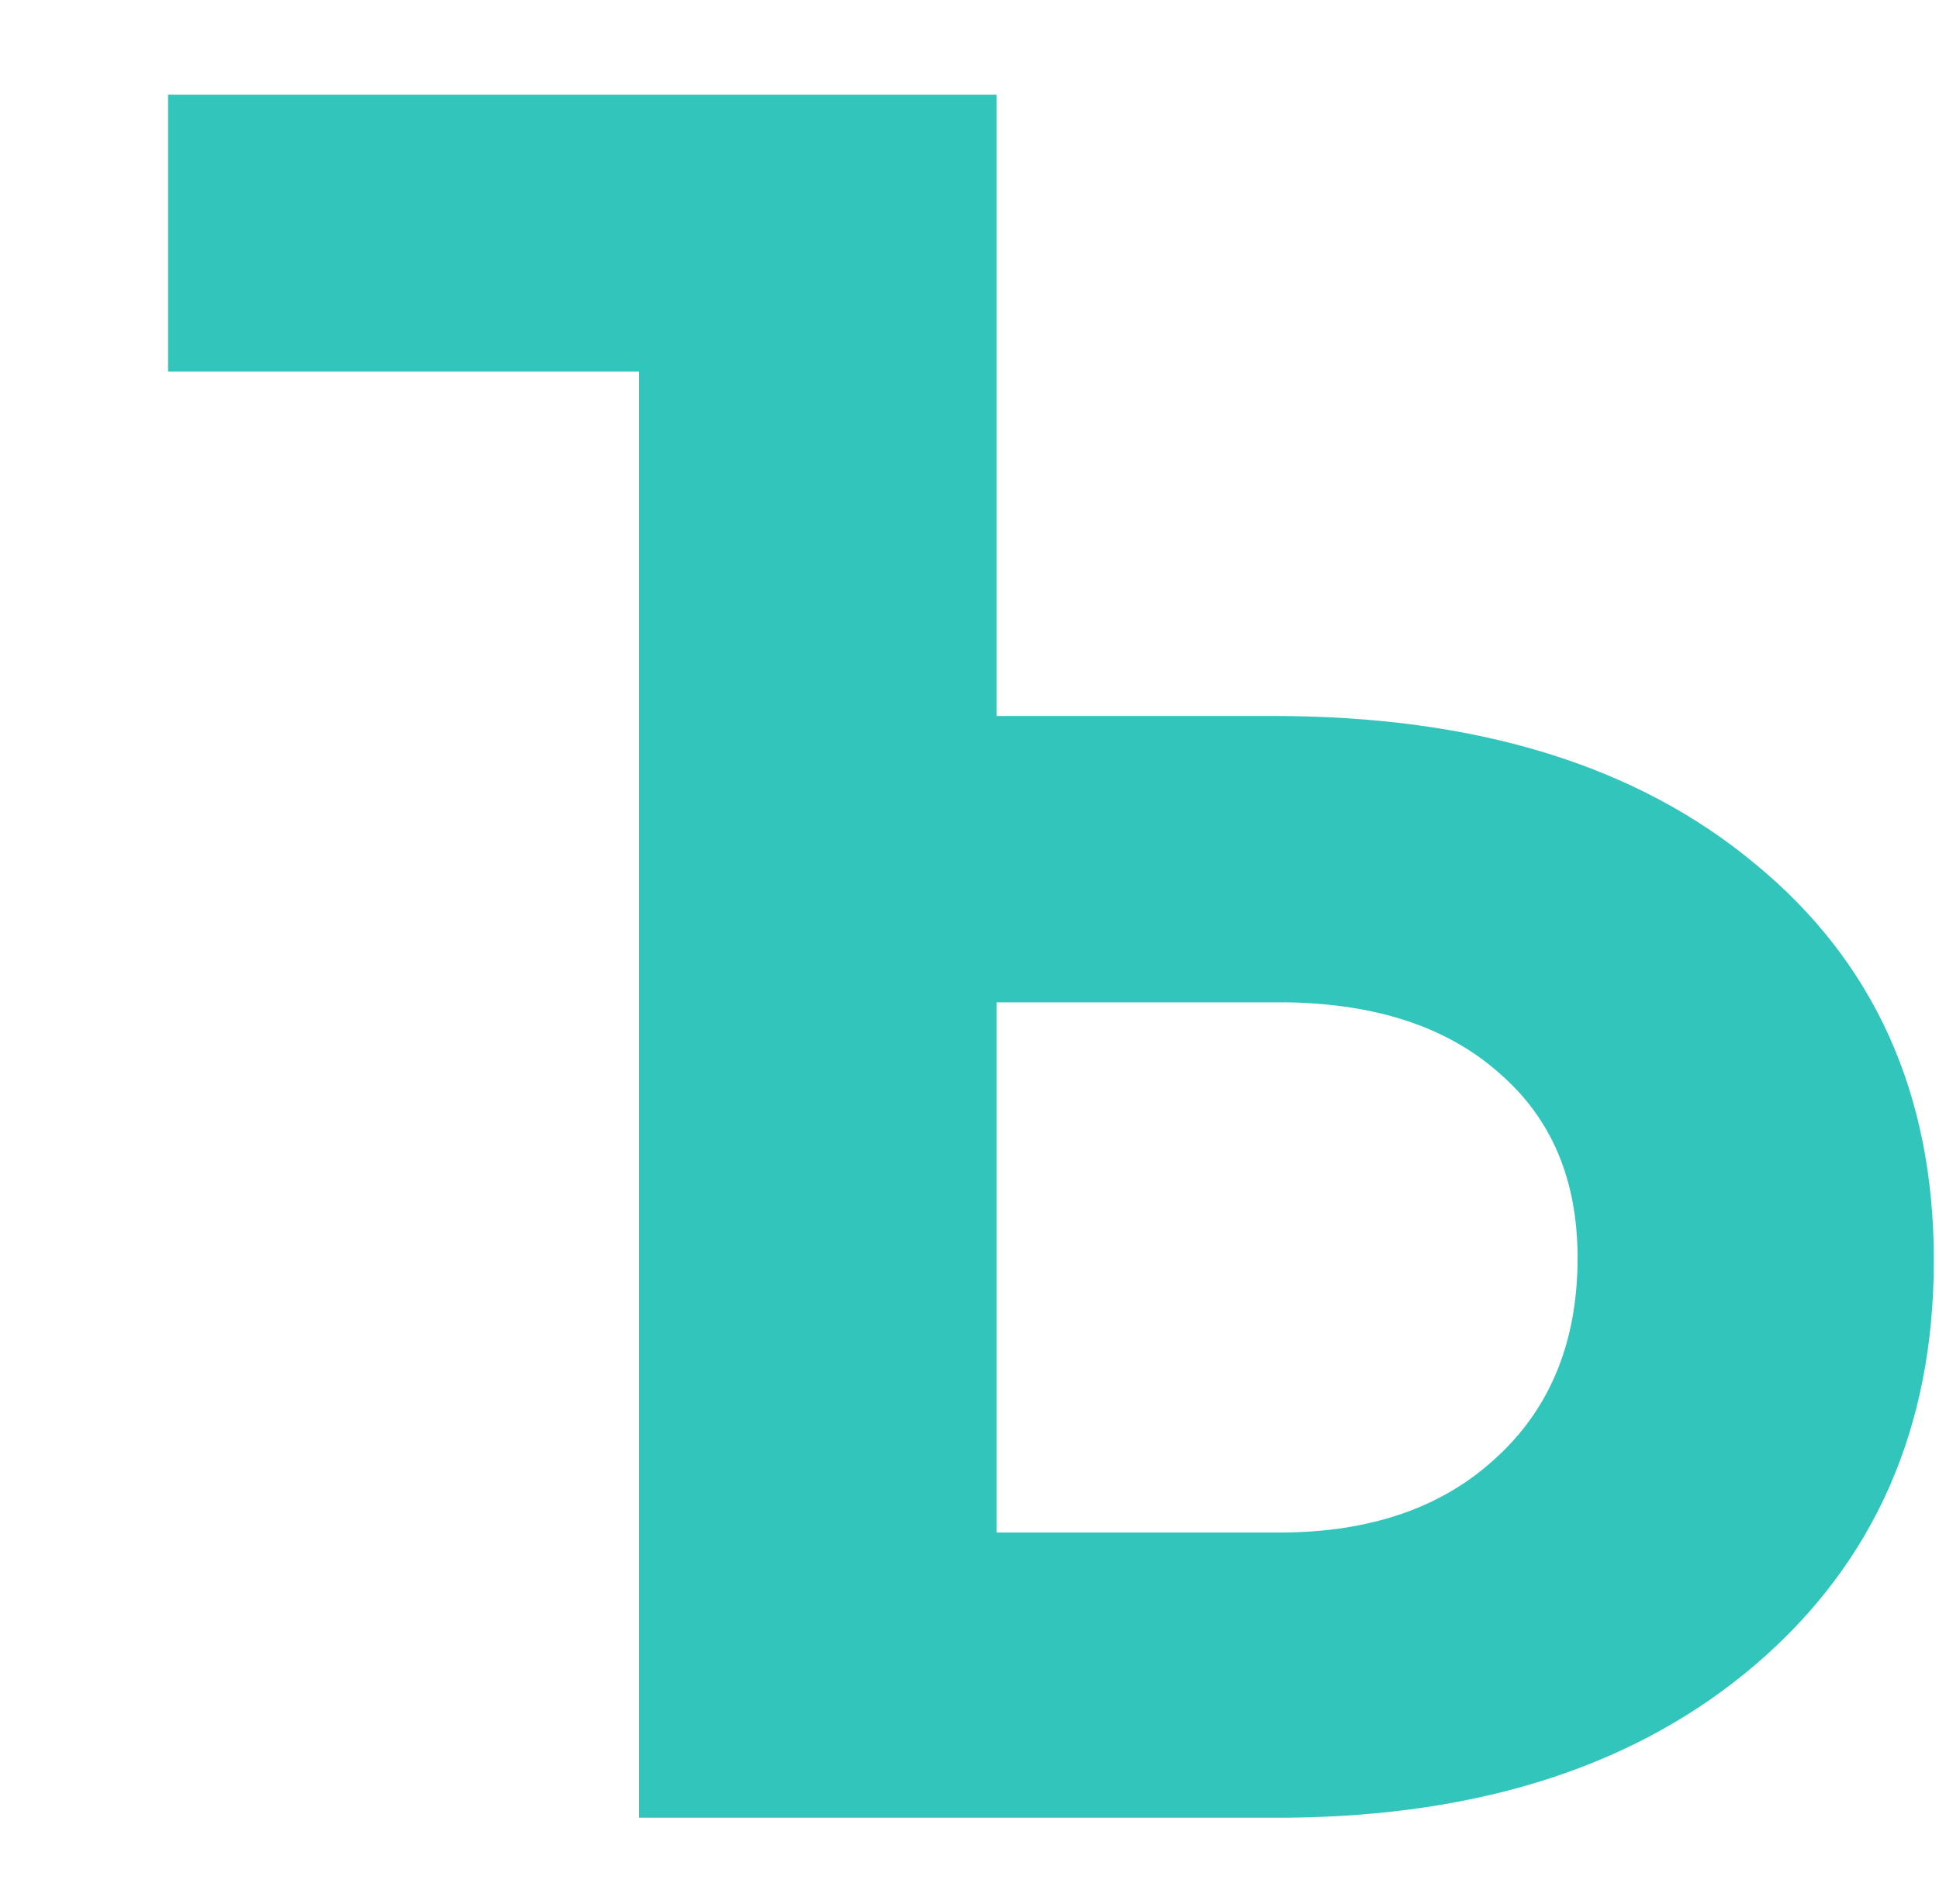 <?xml version="1.0" encoding="UTF-8"?> <svg xmlns="http://www.w3.org/2000/svg" width="56" height="55" viewBox="0 0 56 55" fill="none"> <path d="M4.854 2.734H28.78V20.679H36.778C42.634 20.679 47.272 22.103 50.69 24.951C54.13 27.777 55.851 31.593 55.851 36.401C55.851 41.232 54.142 45.117 50.724 48.057C47.328 50.973 42.805 52.454 37.154 52.5H18.458V10.732H4.854V2.734ZM28.78 28.95V44.263H36.949C39.57 44.263 41.655 43.545 43.204 42.109C44.776 40.674 45.562 38.748 45.562 36.333C45.562 34.077 44.81 32.3 43.307 31.001C41.825 29.679 39.786 28.996 37.188 28.95H28.78Z" fill="#32C5BC"></path> </svg> 